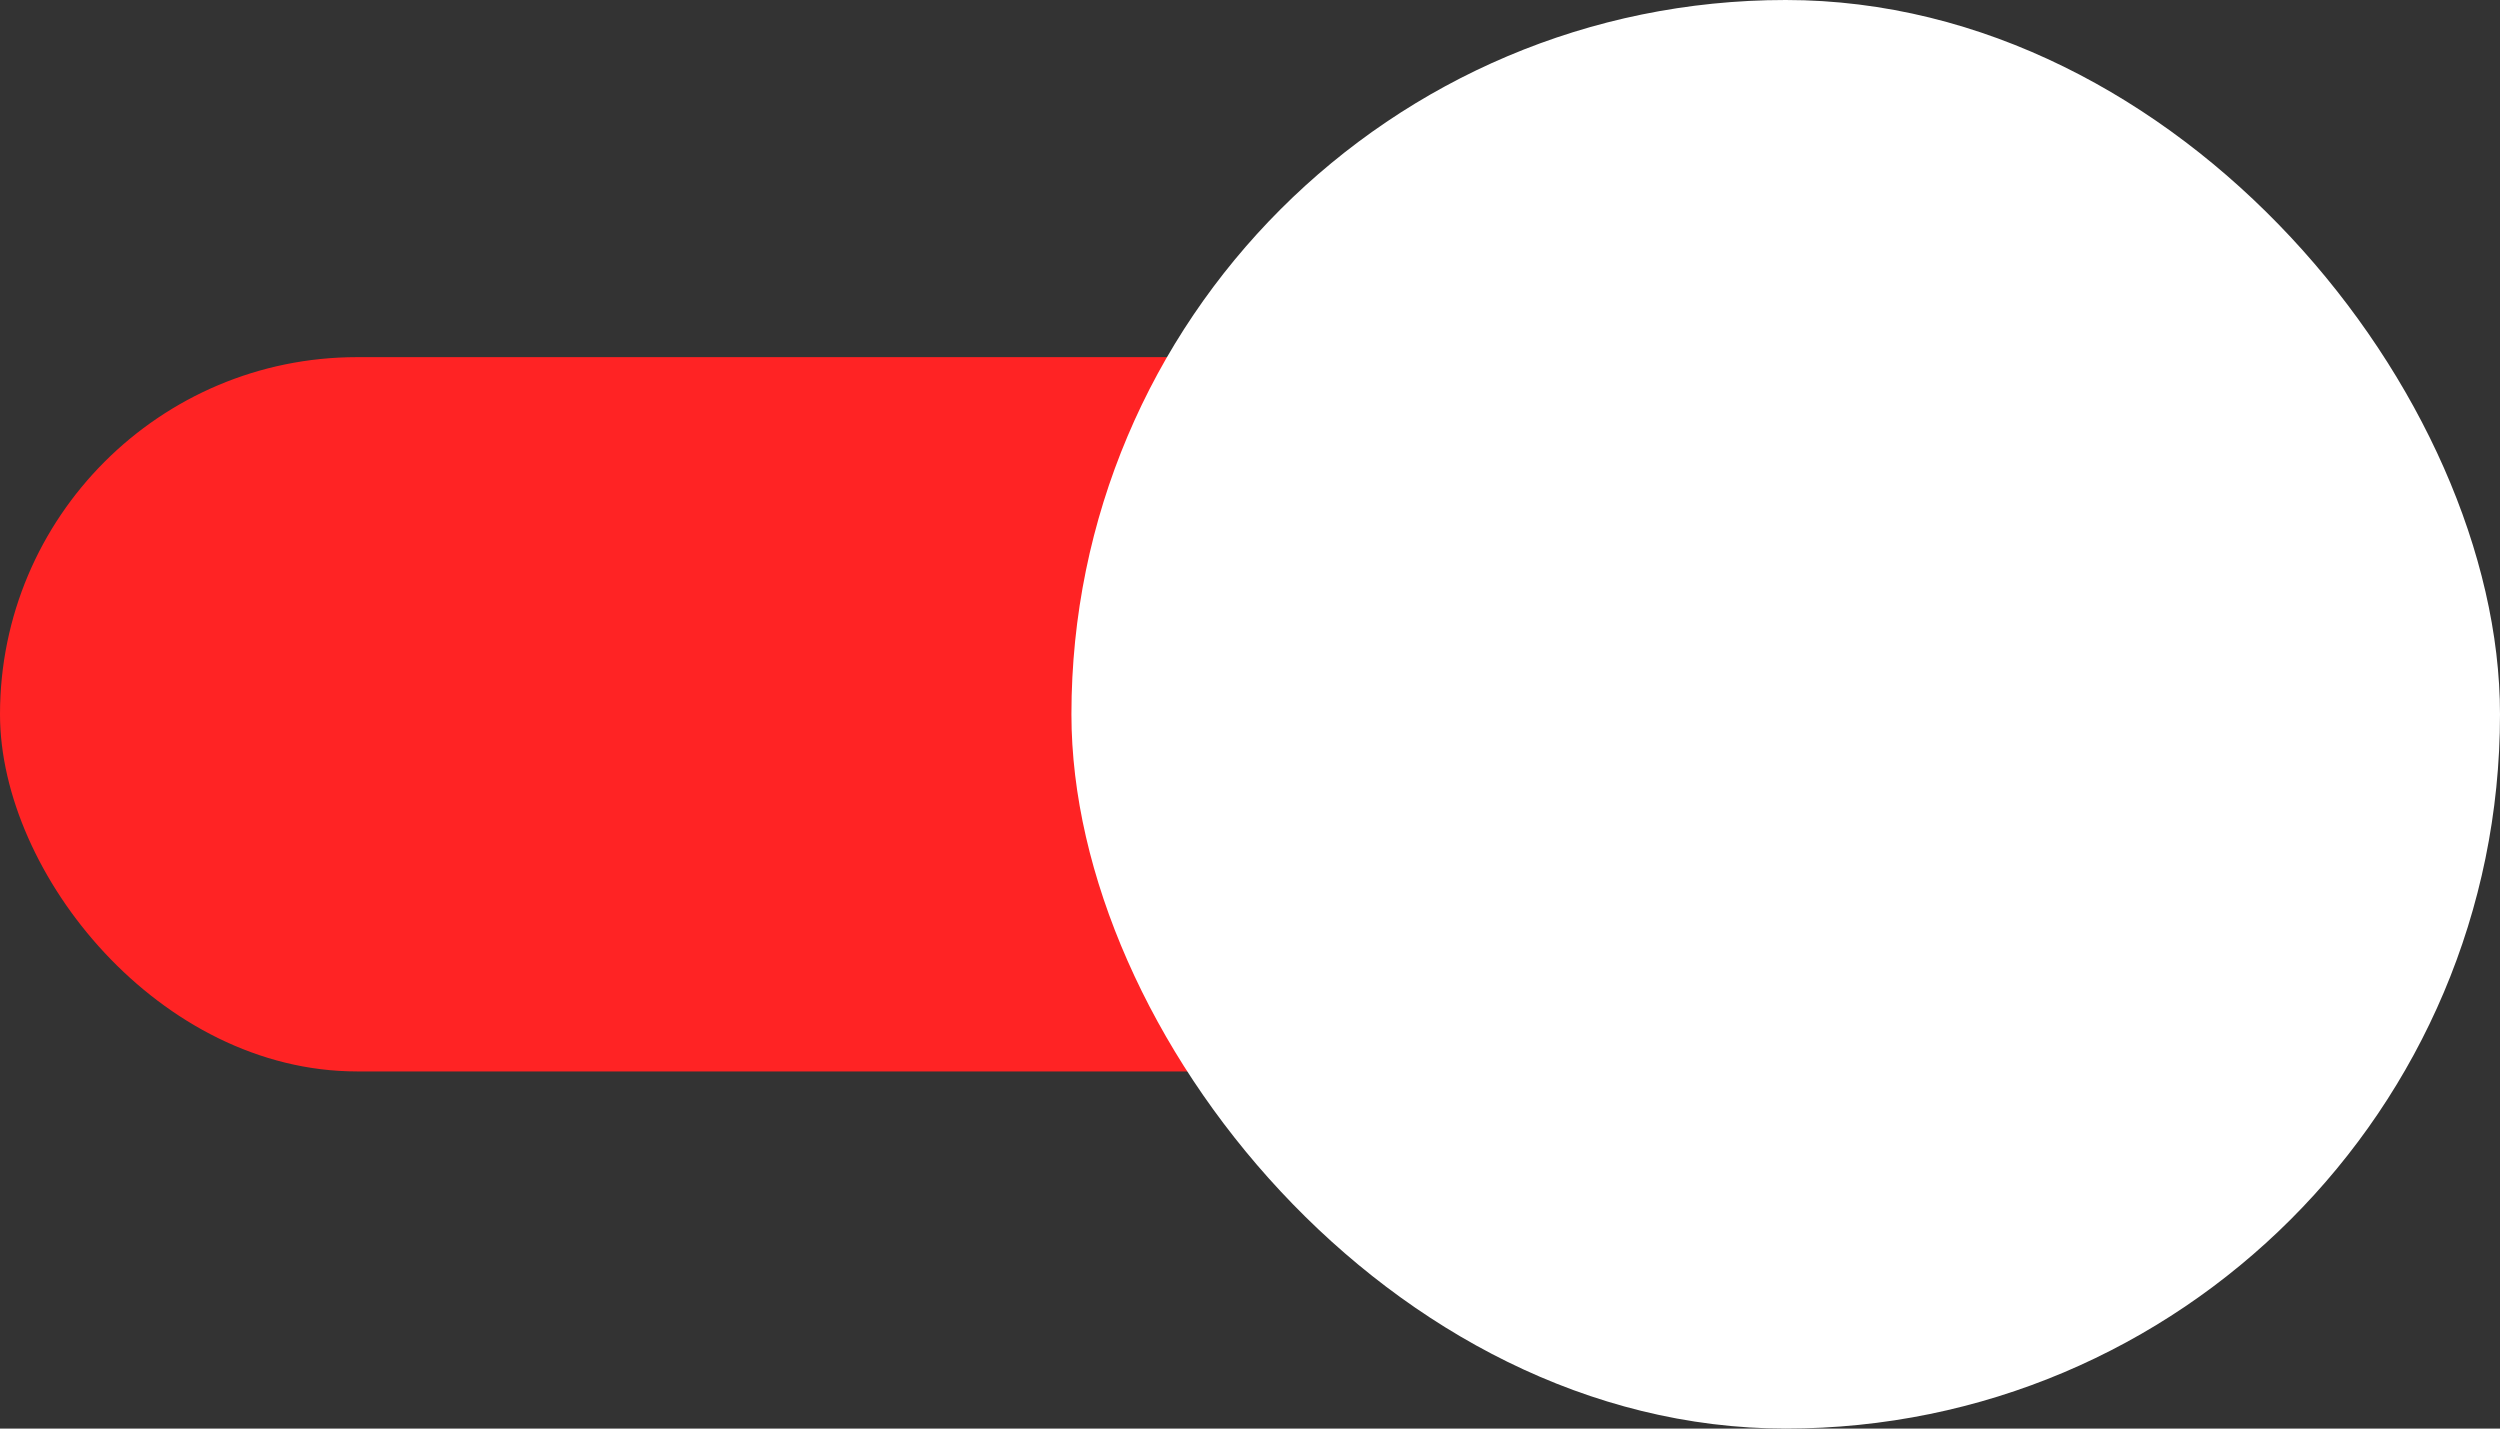 <?xml version="1.0" encoding="UTF-8"?> <svg xmlns="http://www.w3.org/2000/svg" width="14" height="8" viewBox="0 0 14 8" fill="none"><rect x="0" y="0" width="14" height="8" fill="#333333" stroke="none"/> <rect y="2" width="13" height="4" rx="2" fill="#FF2324"></rect> <rect x="6" width="8" height="8" rx="4" fill="white"></rect> </svg> 